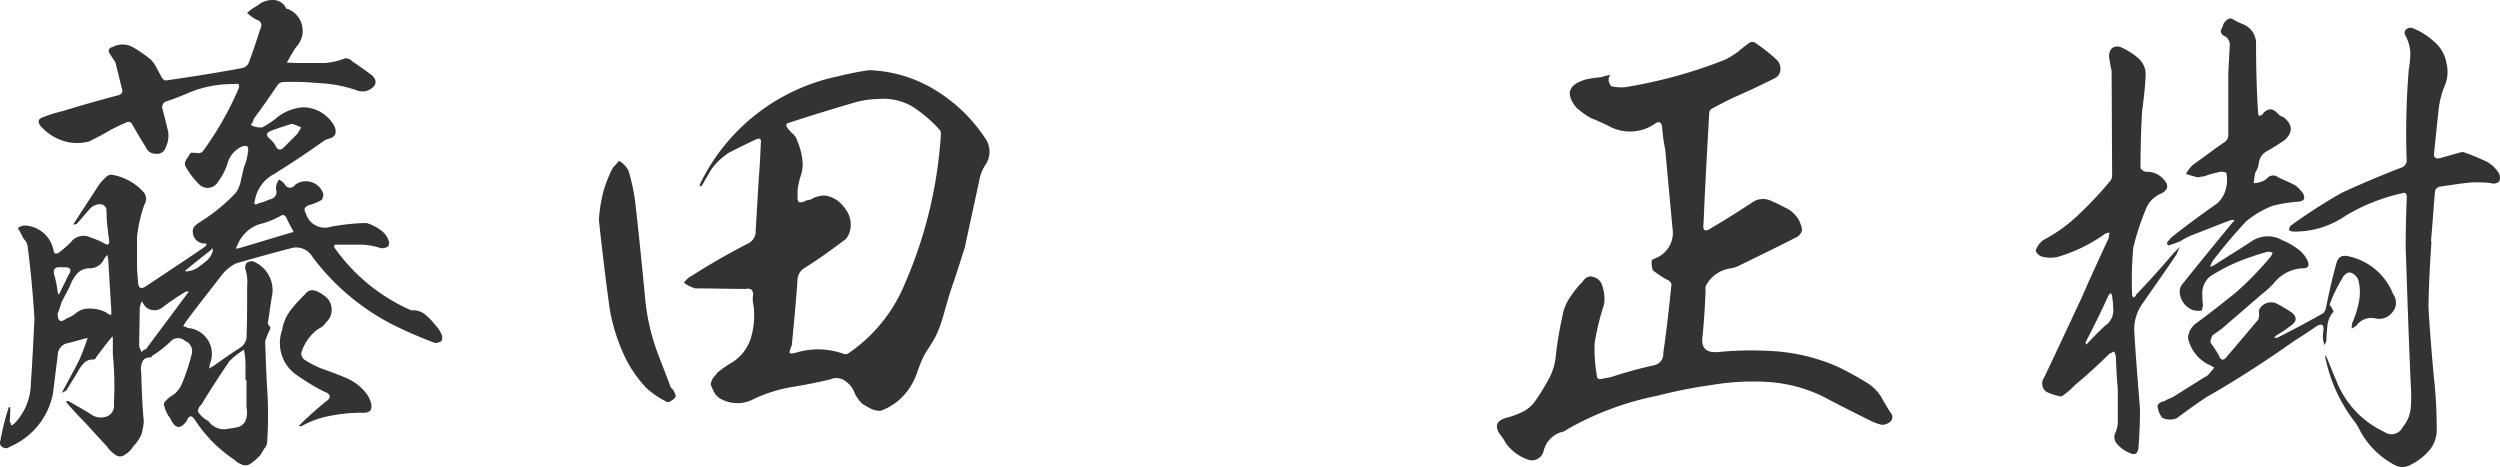 <svg xmlns="http://www.w3.org/2000/svg" width="106" height="19.8" viewBox="0 0 106 19.8">
  <path id="fujita_masaki" d="M3.578,14.215c-.044.919-.088,1.838-.153,2.756a2.48,2.48,0,0,1-.678,1.684.926.926,0,0,1-.153.109.349.349,0,0,0-.066-.175,4.572,4.572,0,0,0,.022-.547v-.066A.08.08,0,0,0,2.484,18a10.078,10.078,0,0,0-.35,1.4.21.21,0,0,0,.109.284.232.232,0,0,0,.284-.022,3.082,3.082,0,0,0,1.838-2.275c.066-.525.131-1.072.2-1.6A.52.52,0,0,1,5,15.265c.284-.066.547-.153.831-.219-.088.284-.2.569-.306.831-.219.459-.481.919-.722,1.378a.185.185,0,0,0-.044.131.221.221,0,0,1,.153-.088l.5-.809a1.437,1.437,0,0,1,.263-.372.5.5,0,0,1,.394-.153.139.139,0,0,0,.131-.109c.2-.263.394-.525.613-.788l.066-.088a.277.277,0,0,1,.022.131v.634a13.47,13.47,0,0,1,.044,2.1.481.481,0,0,1-.284.525.707.707,0,0,1-.656-.066c-.306-.2-.634-.372-.963-.569a.947.947,0,0,0-.109-.022v.066c.241.284.481.547.744.809l.984,1.072a1.172,1.172,0,0,0,.328.328.333.333,0,0,0,.438,0,.942.942,0,0,0,.328-.328,1.9,1.9,0,0,0,.35-.5,2.61,2.61,0,0,0,.109-.569c-.066-.7-.088-1.378-.109-2.078a.756.756,0,0,1,.044-.438c.044-.131.153-.2.35-.2q.033,0,.066-.066a4.782,4.782,0,0,0,.766-.591.432.432,0,0,1,.634-.044.463.463,0,0,1,.284.547,8.4,8.4,0,0,1-.438,1.313A1.058,1.058,0,0,1,9.4,17.5a.954.954,0,0,0-.241.2.2.2,0,0,0-.066.263,1.1,1.1,0,0,0,.109.284.763.763,0,0,0,.131.2c.2.459.438.5.722.088V18.5c.109-.175.2-.175.328.022a5.807,5.807,0,0,0,1.663,1.684.953.953,0,0,0,.35.219.382.382,0,0,0,.372-.066,1.9,1.9,0,0,0,.306-.263c0-.022,0-.022.044-.022l.2-.328a.5.5,0,0,0,.131-.35,17.523,17.523,0,0,0,0-2.144c-.044-.678-.066-1.378-.088-2.056a3.165,3.165,0,0,1,.219-.547v-.066a.392.392,0,0,1-.109-.153c.066-.394.109-.766.175-1.138a1.314,1.314,0,0,0-.788-1.488.315.315,0,0,0-.284.066.422.422,0,0,0-.066.219,1.842,1.842,0,0,1,.088.766c0,.678,0,1.378-.022,2.078a.6.6,0,0,1-.306.547c-.372.241-.744.5-1.116.766a.392.392,0,0,0-.153.109.744.744,0,0,1,.022-.219,1.1,1.1,0,0,0-.919-1.509l-.219-.088.131-.2c.5-.678,1.028-1.334,1.531-1.991a1.882,1.882,0,0,1,.569-.459c.766-.219,1.531-.438,2.3-.634a.8.8,0,0,1,.963.372,9.875,9.875,0,0,0,3.325,2.822,17.672,17.672,0,0,0,1.859.809.44.44,0,0,0,.284-.088.606.606,0,0,0,.022-.2,1.249,1.249,0,0,0-.284-.459,2.824,2.824,0,0,0-.438-.459.824.824,0,0,0-.591-.175A7.792,7.792,0,0,1,16.287,11.2c-.022-.044,0-.066.022-.109h1.006a2.862,2.862,0,0,1,.963.153.606.606,0,0,0,.284-.066.254.254,0,0,0,.044-.219.881.881,0,0,0-.372-.5,1.981,1.981,0,0,0-.569-.284h-.131a9.838,9.838,0,0,0-1.378.153.837.837,0,0,1-1.072-.569c-.109-.175-.044-.284.153-.35a1.894,1.894,0,0,0,.525-.219.5.5,0,0,0,.066-.241.773.773,0,0,0-1.2-.394.248.248,0,0,1-.438-.022.684.684,0,0,0-.241-.2.655.655,0,0,0-.131.394c.066.241-.022.394-.306.459a2.1,2.1,0,0,1-.438.153c-.153.088-.2.044-.153-.109A1.579,1.579,0,0,1,13.75,8.09c.7-.438,1.4-.9,2.1-1.4a.777.777,0,0,1,.2-.088c.284-.066.372-.263.241-.547a1.536,1.536,0,0,0-1.334-.788,2.016,2.016,0,0,0-1.072.416,3.429,3.429,0,0,1-.656.438.813.813,0,0,1-.481-.109.5.5,0,0,0,.131-.263c.35-.459.678-.941,1.006-1.422a.312.312,0,0,1,.263-.131,10.615,10.615,0,0,1,1.444.044,5.621,5.621,0,0,1,1.706.328.65.65,0,0,0,.656-.175.278.278,0,0,0,.066-.306.567.567,0,0,0-.219-.241c-.241-.175-.481-.35-.744-.525a.4.4,0,0,0-.306-.131,3.012,3.012,0,0,1-.853.2h-.875c-.263,0-.5,0-.744-.022.131-.219.241-.438.394-.656A.994.994,0,0,0,14.3,1.09h-.044a.6.6,0,0,0-.569-.372.968.968,0,0,0-.656.241,1.974,1.974,0,0,0-.438.306,1.82,1.82,0,0,0,.394.284c.219.066.263.219.153.438-.153.481-.306.941-.481,1.4a.381.381,0,0,1-.284.219c-1.072.2-2.166.372-3.238.525a.293.293,0,0,1-.175-.153c-.066-.131-.131-.241-.2-.372A1.437,1.437,0,0,0,8.5,3.234a6.013,6.013,0,0,0-.722-.5A.886.886,0,0,0,6.9,2.709c-.2.044-.219.175-.088.35l.2.306.263,1.072c.066.175.022.284-.175.328q-1.148.3-2.3.656a6.358,6.358,0,0,0-.853.263c-.2.066-.241.175-.131.35a2.109,2.109,0,0,0,.919.634A1.911,1.911,0,0,0,5.9,6.712c.306-.153.613-.306.9-.481a7.743,7.743,0,0,1,.744-.35.2.2,0,0,1,.153.066c.2.35.394.678.613,1.028a.429.429,0,0,0,.416.263.376.376,0,0,0,.416-.263,1.163,1.163,0,0,0,.109-.656C9.178,5.99,9.09,5.662,9,5.312a.253.253,0,0,1,.2-.306c.284-.088.547-.2.809-.306a4.743,4.743,0,0,1,2.056-.416c.175-.044.219.022.175.175a13.383,13.383,0,0,1-1.553,2.713c-.044.022-.109.022-.153.044a1.768,1.768,0,0,0-.328-.022c-.066.088-.109.175-.175.263a.348.348,0,0,0-.066.284,3.373,3.373,0,0,0,.591.788.507.507,0,0,0,.809-.109,2.472,2.472,0,0,0,.416-.831,1.1,1.1,0,0,1,.591-.656.394.394,0,0,1,.219-.022.269.269,0,0,1,.044.219,2.382,2.382,0,0,1-.175.678c-.044.2-.088.372-.131.569a1.348,1.348,0,0,1-.219.525,7.815,7.815,0,0,1-1.466,1.2,1.67,1.67,0,0,0-.241.175.3.3,0,0,0-.109.284.49.49,0,0,0,.5.481.132.132,0,0,1,.088.022.478.478,0,0,1-.066.109c-.831.569-1.663,1.116-2.516,1.684-.2.131-.306.088-.328-.153l-.044-.569V10.759A6.059,6.059,0,0,1,8.237,9.4a.462.462,0,0,0-.022-.525A2.336,2.336,0,0,0,6.9,8.134.3.3,0,0,0,6.64,8.2a1.99,1.99,0,0,0-.394.459l-.984,1.509-.044.066a.324.324,0,0,0,.153-.022l.569-.656a.6.6,0,0,1,.35-.175.307.307,0,0,1,.328.153,2.932,2.932,0,0,1,.022.438c.022.328.066.656.109.984,0,.131-.066.175-.2.088a3.041,3.041,0,0,0-.613-.263.655.655,0,0,0-.809.2,4.807,4.807,0,0,1-.5.438c-.131.088-.219.066-.241-.088a1.3,1.3,0,0,0-1.181-1.05.46.46,0,0,0-.328.109c.044.088.109.175.153.284a.9.9,0,0,0,.153.241.461.461,0,0,1,.109.284C3.425,12.2,3.512,13.209,3.578,14.215Zm8.991,2.625V18a.993.993,0,0,1-.022.5.482.482,0,0,1-.35.328c-.2.044-.372.066-.525.088a.809.809,0,0,1-.722-.35,1.08,1.08,0,0,1-.438-.394.35.35,0,0,1,.088-.241.786.786,0,0,0,.153-.219c.35-.569.722-1.138,1.094-1.684a3.3,3.3,0,0,1,.613-.481,3.243,3.243,0,0,1,.066.678v.613ZM4.562,14.018a3.77,3.77,0,0,0,.153-.459c.131-.263.263-.5.372-.722a1.579,1.579,0,0,1,.306-.525.726.726,0,0,1,.547-.219.654.654,0,0,0,.591-.394.59.59,0,0,1,.153-.175.606.606,0,0,0,.022.2q.066,1.116.131,2.166v.175a.406.406,0,0,1-.153-.044l-.044-.044a1.508,1.508,0,0,0-.7-.175.869.869,0,0,0-.634.219,1.216,1.216,0,0,1-.372.2C4.693,14.412,4.562,14.347,4.562,14.018Zm3.566,1.641c-.044-.088-.066-.153-.109-.241,0-.569.022-1.116.022-1.641a1.083,1.083,0,0,1,.088-.284l.131.2A.543.543,0,0,0,9,13.756a10.128,10.128,0,0,1,1.006-.678h.109c0,.022,0,.044-.022.044L8.3,15.528A.205.205,0,0,0,8.128,15.659Zm6.431-5.141a.12.12,0,0,1-.109.066l-2.188.656c-.066,0-.109.022-.153.022l.066-.131a1.55,1.55,0,0,1,.919-.9,3.47,3.47,0,0,0,.9-.35c.131-.088.219-.044.284.109C14.362,10.168,14.45,10.343,14.559,10.518Zm-.066-4.55a2.922,2.922,0,0,1,.394.153c-.044.088-.109.175-.153.263l-.591.591c-.131.131-.241.109-.328-.044a.969.969,0,0,0-.263-.328c-.175-.153-.153-.263.088-.35C13.925,6.143,14.209,6.056,14.494,5.968ZM4.715,12.05h.153c.241,0,.306.109.153.328-.109.241-.241.481-.35.722a.218.218,0,0,1-.088.109.2.2,0,0,0-.022-.109,4.1,4.1,0,0,0-.131-.678C4.343,12.137,4.431,12.028,4.715,12.05Zm5.294.175H9.965c.022-.022.022-.044.044-.066.35-.284.7-.569,1.072-.853,0-.044.022-.066.044-.066,0,.044,0,.066.022.088a.818.818,0,0,1-.263.438,4.8,4.8,0,0,1-.394.306A.961.961,0,0,1,10.009,12.225Zm7.438,5.994c.35.022.481-.109.394-.438a1.143,1.143,0,0,0-.153-.328,2.08,2.08,0,0,0-.875-.7c-.35-.153-.7-.284-1.028-.394a4.2,4.2,0,0,1-.766-.394.378.378,0,0,1-.131-.263,1.911,1.911,0,0,1,.744-1.05.684.684,0,0,0,.306-.263.72.72,0,0,0-.109-1.159,1.11,1.11,0,0,0-.394-.2.355.355,0,0,0-.372.153,6.323,6.323,0,0,0-.634.7,1.879,1.879,0,0,0-.35.831,1.643,1.643,0,0,0,.525,1.838,9.07,9.07,0,0,0,1.247.766c.306.109.328.263.066.438-.372.306-.722.613-1.05.941l-.088.088h.131a3.711,3.711,0,0,1,1.006-.394A6.988,6.988,0,0,1,17.447,18.218Zm21.5-14.525q-.656.1-1.313.263a8.391,8.391,0,0,0-5.819,4.528l-.044.131a.132.132,0,0,0,.131-.066c.131-.241.263-.459.394-.678a3.028,3.028,0,0,1,.722-.678c.394-.2.788-.394,1.159-.569.175-.066.219-.022.2.153-.022.481-.044.984-.088,1.509-.044.744-.088,1.466-.131,2.209a.57.57,0,0,1-.284.525c-.809.416-1.619.875-2.406,1.378a.936.936,0,0,0-.35.306,1.422,1.422,0,0,0,.481.241c.7,0,1.422.022,2.144.022.2-.044.306.044.306.241a1.174,1.174,0,0,0,.022.481,3.389,3.389,0,0,1-.109,1.334,1.882,1.882,0,0,1-.788,1.05,4.752,4.752,0,0,0-.634.438c-.044.066-.109.131-.175.219a.523.523,0,0,0-.109.306,2.847,2.847,0,0,0,.175.372.73.73,0,0,0,.284.241,1.464,1.464,0,0,0,1.378-.022,6.15,6.15,0,0,1,1.6-.5q.82-.131,1.641-.328a.611.611,0,0,1,.613.066,1.07,1.07,0,0,1,.394.481,1.387,1.387,0,0,0,.35.5c.109.066.219.131.35.2a.888.888,0,0,0,.416.088,2.439,2.439,0,0,0,.984-.656,2.811,2.811,0,0,0,.591-1.05,6.3,6.3,0,0,1,.284-.678c.153-.241.328-.5.481-.788a5.425,5.425,0,0,0,.328-.9c.131-.459.263-.941.438-1.422.153-.459.306-.941.459-1.422l.591-2.734c.022-.109.044-.219.088-.372a1.939,1.939,0,0,1,.175-.372.984.984,0,0,0,0-1.181,6.712,6.712,0,0,0-2.122-2.034A5.727,5.727,0,0,0,38.951,3.693Zm.372,1.225a2.445,2.445,0,0,1,1.466.306,5.759,5.759,0,0,1,1.181,1.006c.044.044.044.109.044.2A18.723,18.723,0,0,1,40.5,12.706a6.617,6.617,0,0,1-2.384,2.975.254.254,0,0,1-.219.044,3.159,3.159,0,0,0-2.056-.044.9.9,0,0,1-.241.022.394.394,0,0,1,.044-.219.167.167,0,0,1,.044-.109c.088-.919.175-1.816.241-2.734a.625.625,0,0,1,.35-.591c.591-.372,1.159-.788,1.706-1.2a.956.956,0,0,0,.2-.678,1.072,1.072,0,0,0-.175-.525,1.734,1.734,0,0,0-.372-.416,1.307,1.307,0,0,0-.5-.219,1.054,1.054,0,0,0-.656.175.441.441,0,0,0-.241.066A.433.433,0,0,1,36,9.293a.2.2,0,0,1-.066-.153V8.768a4.479,4.479,0,0,1,.109-.525A1.523,1.523,0,0,0,36.15,7.7a2.668,2.668,0,0,0-.219-.984.634.634,0,0,0-.2-.328,1.151,1.151,0,0,1-.263-.306.134.134,0,0,1,.022-.131c.919-.306,1.859-.591,2.822-.875A3.863,3.863,0,0,1,39.322,4.918ZM27.51,10.037c.131,1.247.284,2.516.459,3.784a7.865,7.865,0,0,0,.547,1.816,5.167,5.167,0,0,0,1.006,1.531,3.646,3.646,0,0,0,.788.547.2.2,0,0,0,.263,0,.429.429,0,0,0,.2-.2,1.338,1.338,0,0,0-.109-.263l-.109-.109c-.153-.438-.328-.853-.5-1.313a9.125,9.125,0,0,1-.591-2.538c-.131-1.356-.263-2.691-.416-4.025a8.2,8.2,0,0,0-.284-1.313,1.026,1.026,0,0,0-.394-.416c-.088.088-.175.2-.263.284a5.238,5.238,0,0,0-.416,1.05A6.427,6.427,0,0,0,27.51,10.037Zm45.479,2.734c-.044.416-.088.809-.131,1.225-.066.569-.131,1.116-.219,1.684a.485.485,0,0,1-.394.525,18.72,18.72,0,0,0-1.816.5l-.459.088a.132.132,0,0,1-.131-.066,6.525,6.525,0,0,1-.109-1.466,10.9,10.9,0,0,1,.394-1.619,1.572,1.572,0,0,0-.066-.788.517.517,0,0,0-.394-.394c-.175-.066-.328.022-.459.219a3.84,3.84,0,0,0-.525.656,1.853,1.853,0,0,0-.306.744,15.554,15.554,0,0,0-.284,1.663,2.555,2.555,0,0,1-.284,1.006,8.879,8.879,0,0,1-.547.9,1.441,1.441,0,0,1-.569.525,3.516,3.516,0,0,1-.722.263c-.416.131-.5.372-.219.744a1.467,1.467,0,0,1,.2.306,1.938,1.938,0,0,0,1.028.744.517.517,0,0,0,.591-.394,1.1,1.1,0,0,1,.722-.788.573.573,0,0,0,.284-.131A12.725,12.725,0,0,1,72.377,17.5a20.694,20.694,0,0,1,2.319-.459,10.518,10.518,0,0,1,2.341-.131,6.3,6.3,0,0,1,2.363.613c.656.35,1.313.678,1.969,1.006a2.565,2.565,0,0,0,.525.2.527.527,0,0,0,.394-.153.269.269,0,0,0,.044-.284,7.911,7.911,0,0,1-.438-.722,1.835,1.835,0,0,0-.569-.591,12.6,12.6,0,0,0-1.313-.722,8.074,8.074,0,0,0-2.472-.634,14.517,14.517,0,0,0-2.581.022q-.755.066-.656-.656c.066-.656.109-1.313.131-1.991a.269.269,0,0,1,.044-.219,1.4,1.4,0,0,1,.984-.678,1.381,1.381,0,0,0,.5-.175c.766-.372,1.531-.744,2.3-1.138a.446.446,0,0,0,.263-.328,1.217,1.217,0,0,0-.722-.941c-.175-.088-.372-.2-.547-.263a.8.8,0,0,0-.875.066c-.569.372-1.116.722-1.684,1.05-.284.2-.394.131-.35-.175.066-1.575.153-3.128.241-4.681a.21.21,0,0,1,.131-.2c.372-.2.744-.394,1.094-.547.547-.241,1.05-.481,1.575-.744a.423.423,0,0,0,.219-.372.517.517,0,0,0-.175-.416,7.419,7.419,0,0,0-.919-.722.3.3,0,0,0-.2,0c-.175.131-.35.263-.5.394a4.244,4.244,0,0,1-.525.328A20.2,20.2,0,0,1,71.02,4.415a1.8,1.8,0,0,1-.591-.044.615.615,0,0,1-.109-.241.5.5,0,0,1,.066-.241l-.263.066a.639.639,0,0,1-.2.044,5.109,5.109,0,0,0-.569.088c-.744.219-.875.613-.394,1.2a3.542,3.542,0,0,0,.613.438c.241.088.459.2.7.306a1.863,1.863,0,0,0,2.013-.066c.175-.131.284-.066.306.153a6.947,6.947,0,0,0,.131.941l.306,3.325a1.157,1.157,0,0,1-.744,1.291l-.131.066a.967.967,0,0,0,.044.438,4.618,4.618,0,0,0,.591.394A.294.294,0,0,1,72.989,12.771ZM97.862,5.509c-.044-.634-.088-1.619-.088-2.931a.863.863,0,0,0-.5-.809,4.372,4.372,0,0,1-.459-.219.2.2,0,0,0-.284.022.428.428,0,0,0-.175.284c-.131.175-.088.328.131.416a.479.479,0,0,1,.175.306l-.066,1.247v2.6a.378.378,0,0,1-.109.284c-.481.328-.941.678-1.4,1.006a1.529,1.529,0,0,0-.284.372,3,3,0,0,0,.525.153.93.93,0,0,1,.241-.044,4.129,4.129,0,0,1,.744-.2,1.11,1.11,0,0,1,.2.044,1.524,1.524,0,0,1-.022.7,1.256,1.256,0,0,1-.35.591c-.656.459-1.313.941-1.947,1.444a2.324,2.324,0,0,0-.2.241c0,.044.022.066.066.109.153-.044.328-.109.5-.175a2.773,2.773,0,0,1,.5-.263c.569-.219,1.116-.438,1.641-.634h.153c0,.044-.044.066-.087.109-.7.853-1.4,1.706-2.1,2.581a.5.5,0,0,0-.131.35.864.864,0,0,0,.547.766.8.8,0,0,0,.394.022,1.1,1.1,0,0,0,.044-.263,1.881,1.881,0,0,1-.022-.35.931.931,0,0,1,.328-.831,7.547,7.547,0,0,1,1.75-.831c.241-.088.459-.153.7-.219a.639.639,0,0,1,.2.044.655.655,0,0,1-.088.175,13.677,13.677,0,0,1-1.466,1.509c-.547.438-1.094.875-1.663,1.291a.843.843,0,0,0-.372.634,1.645,1.645,0,0,0,.831,1.116,1.808,1.808,0,0,1,.284.153l-.263.306a.476.476,0,0,1-.175.109c-.438.284-.875.547-1.313.831a1.939,1.939,0,0,0-.372.175.382.382,0,0,0-.284.175.912.912,0,0,0,.2.525.745.745,0,0,0,.613.022c.416-.306.831-.613,1.269-.9,1.269-.722,2.516-1.531,3.719-2.384.328-.2.613-.394.9-.591q.394-.263.328.2a1.188,1.188,0,0,0,0,.394l.044.175a.655.655,0,0,0,.088-.175c0-.219.022-.438.044-.656a1.037,1.037,0,0,1,.263-.591,1.289,1.289,0,0,1-.087-.175c-.044-.044-.066-.088-.088-.109a6.3,6.3,0,0,1,.525-1.094.556.556,0,0,1,.175-.219.225.225,0,0,1,.263-.022.517.517,0,0,1,.263.306,2.069,2.069,0,0,1,.022.9,4.279,4.279,0,0,1-.284.9.821.821,0,0,0-.022.241l.2-.131a.777.777,0,0,1,.788-.306.7.7,0,0,0,.722-.241.62.62,0,0,0,.044-.788,2.627,2.627,0,0,0-1.881-1.6c-.284-.066-.459.022-.525.306-.175.613-.306,1.225-.438,1.859a.486.486,0,0,1-.109.241q-.984.558-1.969,1.05h-.131l.109-.109a4.974,4.974,0,0,0,.7-.481c.153-.153.153-.284-.022-.459a5.7,5.7,0,0,0-.613-.372.567.567,0,0,0-.788.2.277.277,0,0,0-.022.131.7.7,0,0,1-.022.306c-.459.547-.9,1.072-1.334,1.575-.153.2-.263.175-.35-.066-.109-.175-.219-.35-.35-.525a.712.712,0,0,1,.088-.306c.131-.088.241-.175.372-.263l1.75-1.509a3.666,3.666,0,0,0,.591-.569,1.654,1.654,0,0,1,1.094-.5c.262,0,.328-.109.2-.372a1.332,1.332,0,0,0-.438-.481,2.568,2.568,0,0,0-.591-.328,1.229,1.229,0,0,0-1.334.044c-.5.328-1.006.634-1.509.963a.809.809,0,0,1-.241.109,2.564,2.564,0,0,1,.109-.241A21.618,21.618,0,0,1,97.358,10.1a4.054,4.054,0,0,1,1.116-.656,6,6,0,0,1,1.094-.175c.241-.022.306-.131.2-.35a2.1,2.1,0,0,0-.306-.328c-.241-.131-.5-.241-.744-.35a.337.337,0,0,0-.5.066.957.957,0,0,1-.547.175c.022-.153.044-.306.066-.438a.982.982,0,0,0,.153-.394.648.648,0,0,1,.35-.525A9.043,9.043,0,0,0,99,6.646c.35-.328.328-.656-.066-.963a.46.46,0,0,1-.241-.153c-.219-.241-.438-.241-.656.044C97.927,5.662,97.862,5.64,97.862,5.509Zm-5.95,11.7V18.5a1.275,1.275,0,0,1-.131.634.429.429,0,0,0,.109.416,1.343,1.343,0,0,0,.525.372c.219.109.328.044.372-.2.044-.547.066-1.116.066-1.663-.088-1.094-.175-2.166-.241-3.259a1.865,1.865,0,0,1,.328-1.181c.481-.7.984-1.4,1.466-2.122l.131-.306-.241.241c-.525.613-1.05,1.2-1.6,1.772a.2.2,0,0,1-.131.131l-.044-.088a15.542,15.542,0,0,1,.044-2.013,10.745,10.745,0,0,1,.525-1.619,1.19,1.19,0,0,1,.678-.7c.284-.153.306-.35.109-.569A.95.95,0,0,0,93.093,8a.335.335,0,0,1-.219-.153c0-.788.022-1.6.066-2.384.066-.525.131-1.028.153-1.575a.91.91,0,0,0-.284-.678,3.01,3.01,0,0,0-.788-.5.382.382,0,0,0-.372.066.537.537,0,0,0-.109.328,6,6,0,0,0,.109.613l.022,4.441a.364.364,0,0,1-.088.241,15.288,15.288,0,0,1-1.291,1.378,6.559,6.559,0,0,1-1.531,1.116.826.826,0,0,0-.328.459.433.433,0,0,0,.241.241,1.432,1.432,0,0,0,.678.022,6.71,6.71,0,0,0,1.991-.963.37.37,0,0,1,.219-.066c-.022.066-.022.153-.044.241-.394.853-.788,1.706-1.159,2.559-.525,1.116-1.05,2.253-1.575,3.347a.435.435,0,0,0,.088.591,2.219,2.219,0,0,0,.613.2h.044a3.138,3.138,0,0,0,.569-.481c.5-.416,1.006-.875,1.466-1.334.066-.022.131-.066.2-.088l.066.2C91.846,16.293,91.868,16.753,91.911,17.212Zm-.2-3.456a.773.773,0,0,1-.328.766c-.241.219-.5.481-.744.744a.3.3,0,0,1-.088.066v-.109c.328-.634.656-1.291.963-1.969.022-.044.066-.066.088-.109a.189.189,0,0,1,.066.131A3.277,3.277,0,0,1,91.715,13.756Zm13.5-2.8h-.022c.066-.722.109-1.444.175-2.144.022-.088.087-.131.175-.175.35-.044.722-.109,1.094-.153a4.573,4.573,0,0,1,1.094,0,.343.343,0,0,0,.35-.066.374.374,0,0,0-.022-.372,1.379,1.379,0,0,0-.481-.459,9.777,9.777,0,0,0-1.006-.416h-.088l-.941.263c-.153.022-.241-.044-.219-.2.066-.656.131-1.291.2-1.925a3.945,3.945,0,0,1,.219-.875,1.52,1.52,0,0,0,.109-1.028,1.511,1.511,0,0,0-.525-.919,2.972,2.972,0,0,0-.9-.569.278.278,0,0,0-.306.066.2.2,0,0,0-.022.219,1.83,1.83,0,0,1,.219.722,4.273,4.273,0,0,1-.066.744,32.691,32.691,0,0,0-.088,3.872.333.333,0,0,1-.219.284c-.853.328-1.684.678-2.538,1.072a23.89,23.89,0,0,0-2.144,1.378.277.277,0,0,0-.088.2.327.327,0,0,0,.219.066,3.8,3.8,0,0,0,2.188-.678,7.972,7.972,0,0,1,2.363-.941c.153-.066.241,0,.219.2-.022.678-.044,1.378-.044,2.056.066,1.969.131,3.938.219,5.906a6.135,6.135,0,0,1,0,.9,1.462,1.462,0,0,1-.35.853.515.515,0,0,1-.766.2,3.992,3.992,0,0,1-2.056-2.209c-.131-.284-.241-.591-.372-.9-.022-.044-.044-.109-.066-.153a.234.234,0,0,0,0,.175A6.586,6.586,0,0,0,102,18.656c.044.066.066.109.109.175a3.528,3.528,0,0,0,1.575,1.619.681.681,0,0,0,.547.022,2.588,2.588,0,0,0,.809-.569,1.355,1.355,0,0,0,.394-.9c0-.656-.022-1.313-.088-1.969q-.164-1.641-.262-3.281C105.1,12.815,105.146,11.875,105.212,10.956Z" transform="translate(-2.117 -0.718)" fill="#333"/>
</svg>
